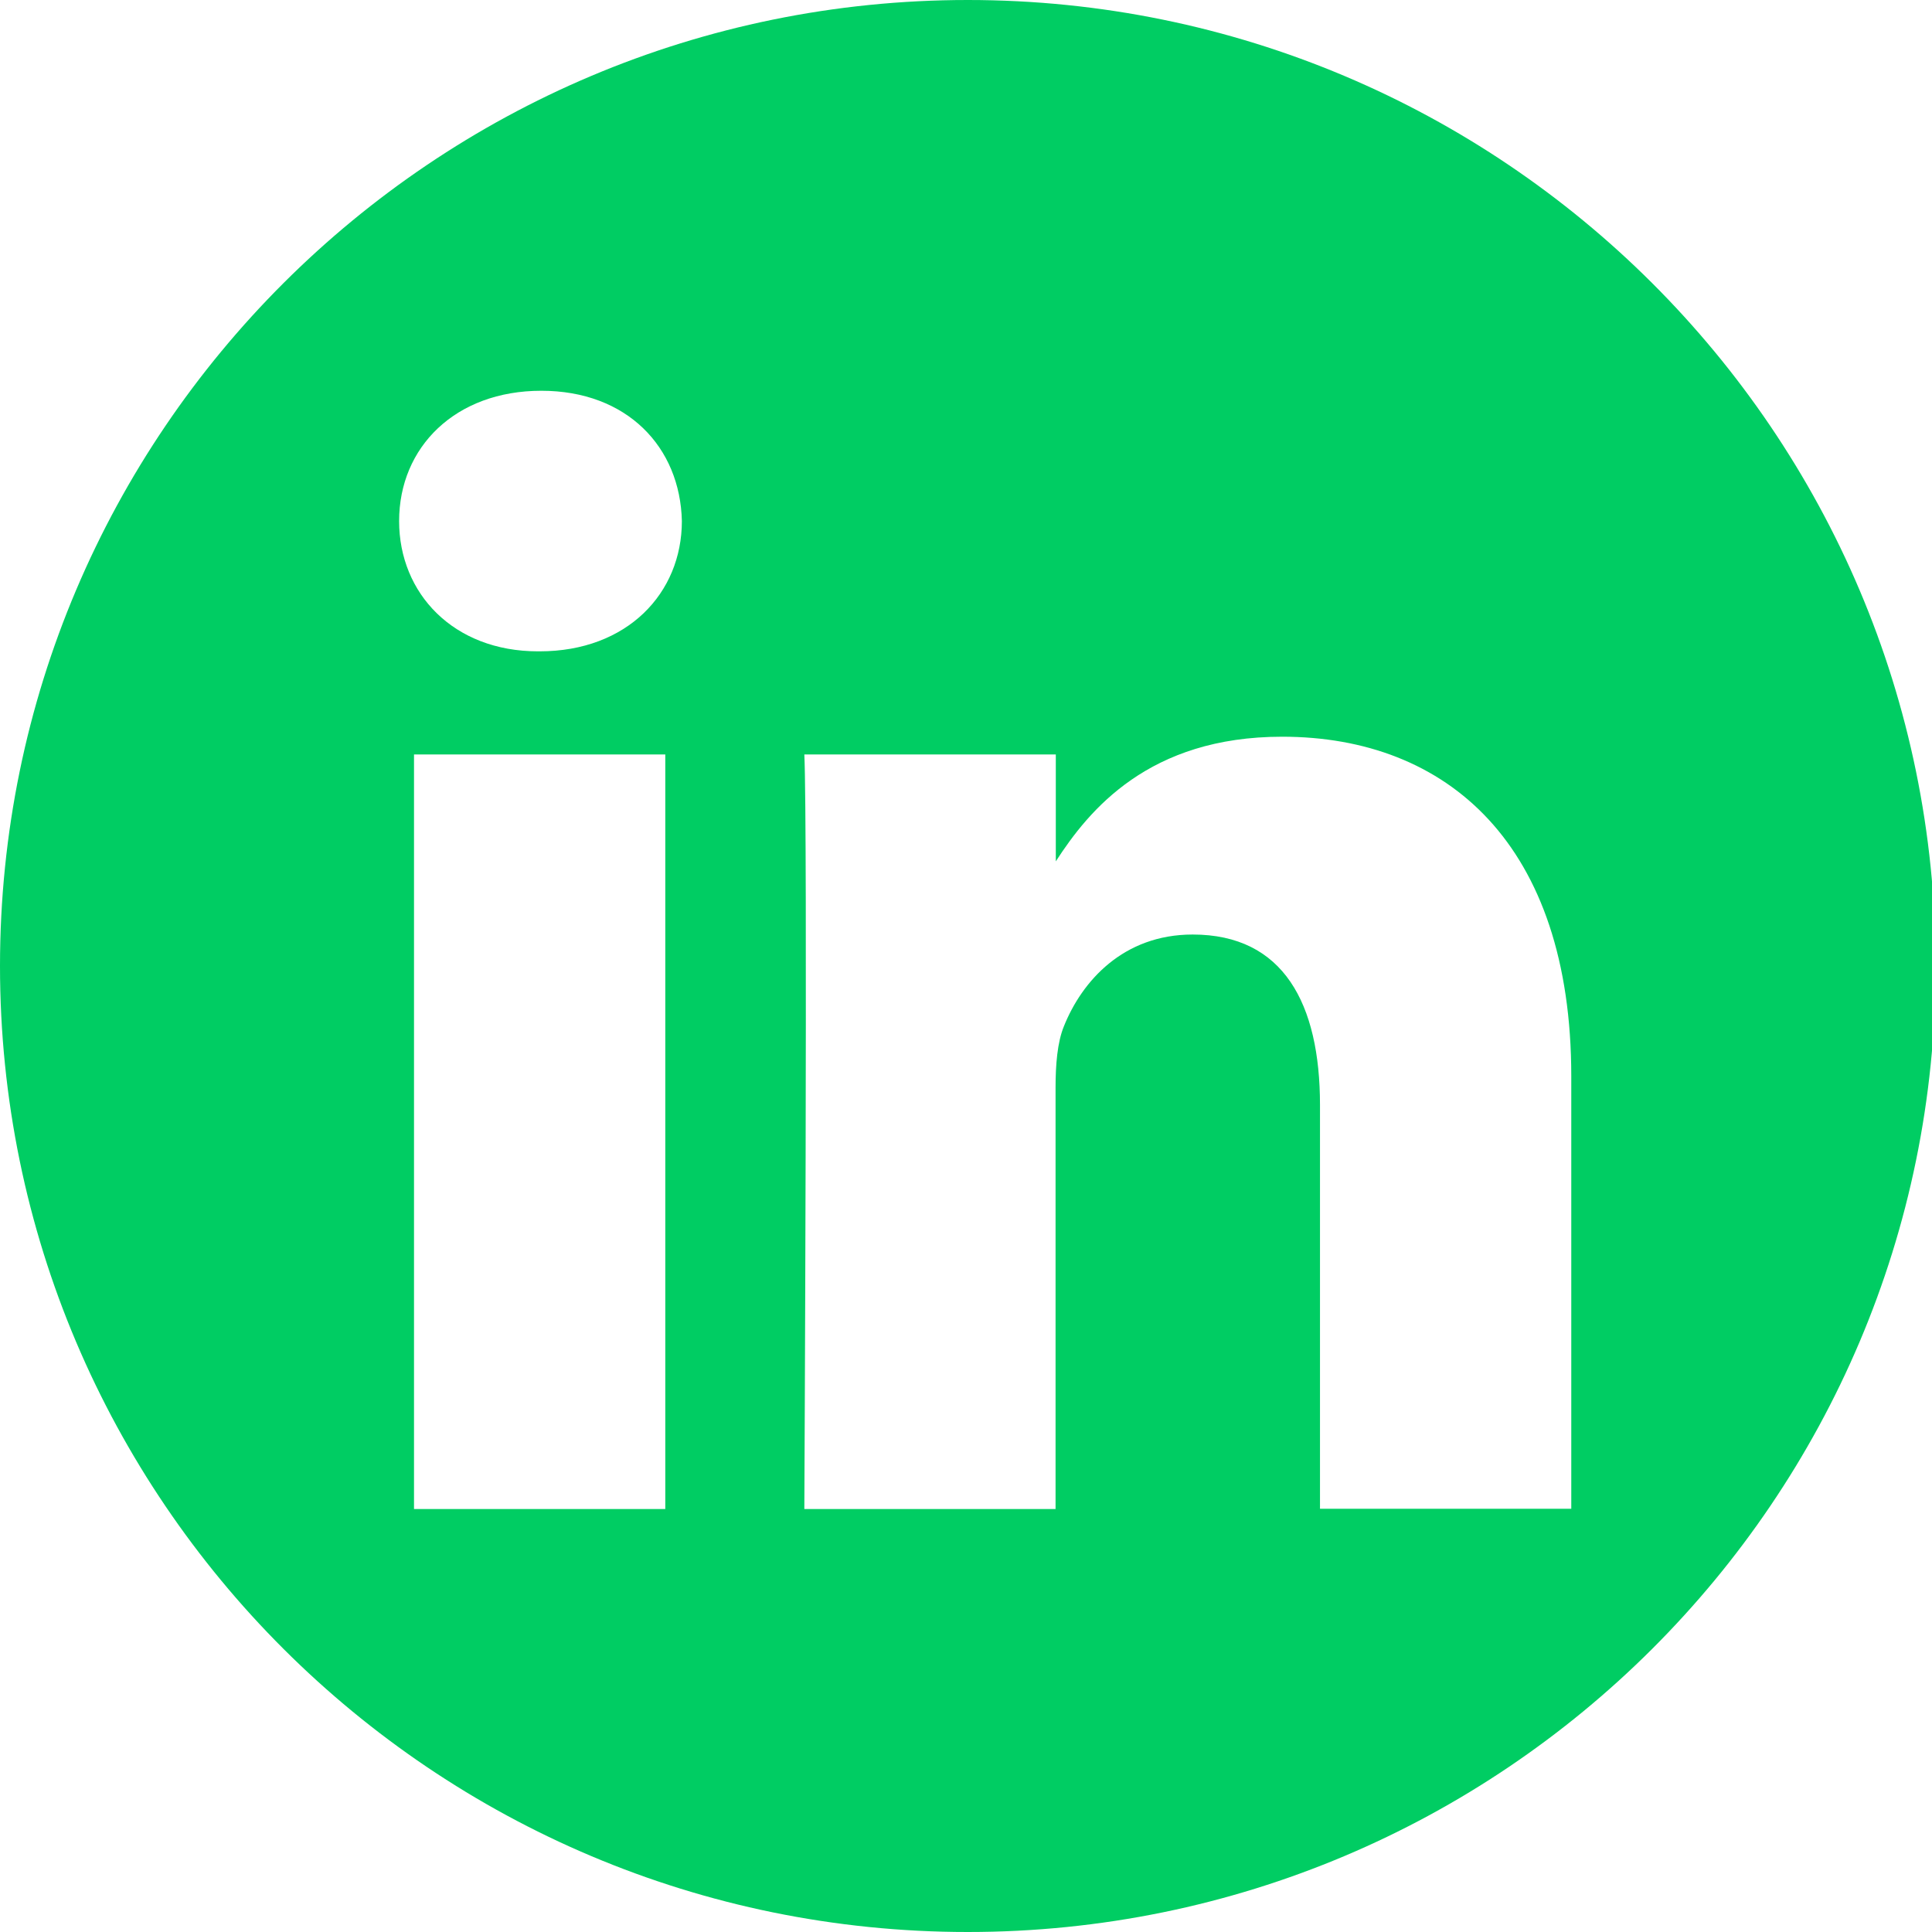 <?xml version="1.0" encoding="UTF-8"?> <svg xmlns="http://www.w3.org/2000/svg" width="31" height="31" viewBox="0 0 31 31" fill="none"><path fill-rule="evenodd" clip-rule="evenodd" d="M15.529 0C24.102 0 31.059 6.944 31.059 15.5C31.059 24.056 24.102 31 15.529 31C6.957 31 0 24.056 0 15.5C0 6.944 6.957 0 15.529 0ZM10.675 24.213V12.106H6.643V24.213H10.675ZM25.212 24.213V17.269C25.212 13.551 23.224 11.821 20.573 11.821C18.435 11.821 17.474 12.995 16.941 13.821V12.106H12.906C12.961 13.242 12.906 24.213 12.906 24.213H16.937V17.449C16.937 17.089 16.965 16.725 17.071 16.467C17.361 15.743 18.023 14.995 19.137 14.995C20.596 14.995 21.18 16.107 21.18 17.731V24.209H25.212V24.213ZM8.686 6.27C7.306 6.27 6.404 7.175 6.404 8.361C6.404 9.523 7.278 10.451 8.631 10.451H8.659C10.063 10.451 10.941 9.519 10.941 8.361C10.914 7.175 10.063 6.27 8.686 6.27Z" fill="#00CD63"></path></svg> 